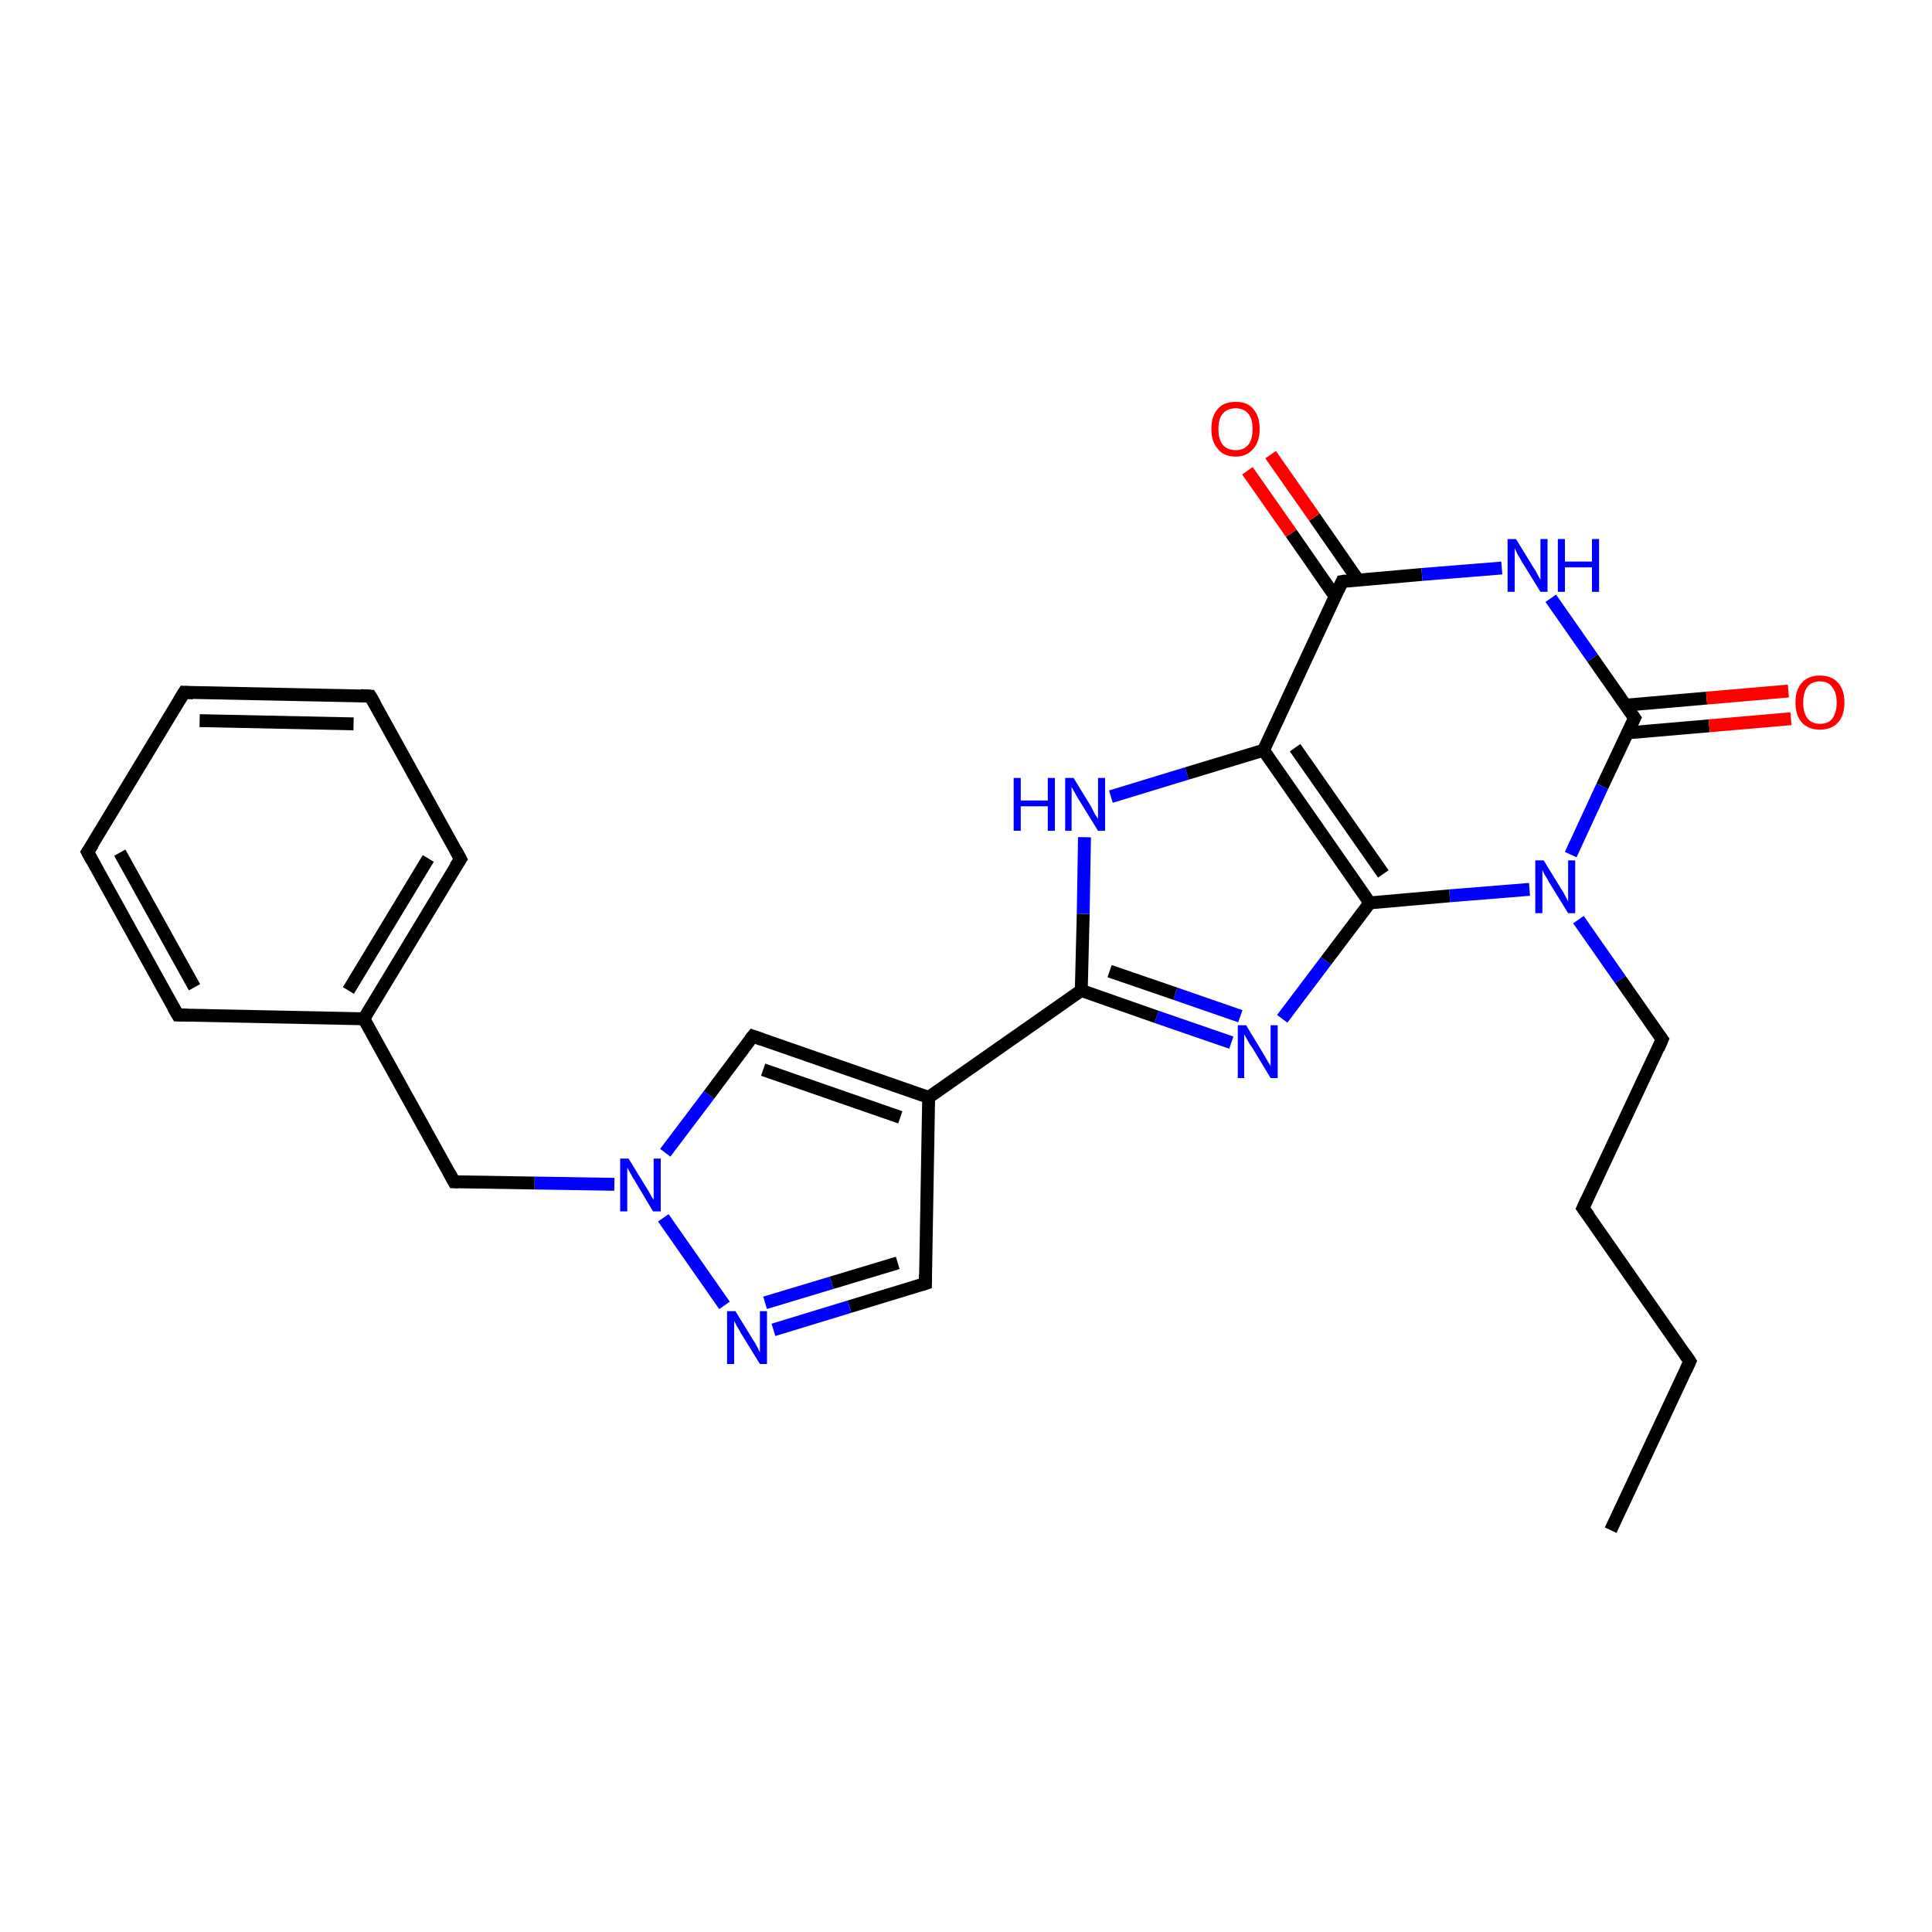 <?xml version='1.0' encoding='iso-8859-1'?>
<svg version='1.1' baseProfile='full'
              xmlns='http://www.w3.org/2000/svg'
                      xmlns:rdkit='http://www.rdkit.org/xml'
                      xmlns:xlink='http://www.w3.org/1999/xlink'
                  xml:space='preserve'
width='300px' height='300px' viewBox='0 0 300 300'>
<!-- END OF HEADER -->
<rect style='opacity:1.0;fill:#FFFFFF;stroke:none' width='300.0' height='300.0' x='0.0' y='0.0'> </rect>
<path class='bond-0 atom-0 atom-1' d='M 250.1,237.6 L 262.4,211.4' style='fill:none;fill-rule:evenodd;stroke:#000000;stroke-width:2.0px;stroke-linecap:butt;stroke-linejoin:miter;stroke-opacity:1' />
<path class='bond-1 atom-1 atom-2' d='M 262.4,211.4 L 245.8,187.6' style='fill:none;fill-rule:evenodd;stroke:#000000;stroke-width:2.0px;stroke-linecap:butt;stroke-linejoin:miter;stroke-opacity:1' />
<path class='bond-2 atom-2 atom-3' d='M 245.8,187.6 L 258.1,161.4' style='fill:none;fill-rule:evenodd;stroke:#000000;stroke-width:2.0px;stroke-linecap:butt;stroke-linejoin:miter;stroke-opacity:1' />
<path class='bond-3 atom-3 atom-4' d='M 258.1,161.4 L 251.6,152.1' style='fill:none;fill-rule:evenodd;stroke:#000000;stroke-width:2.0px;stroke-linecap:butt;stroke-linejoin:miter;stroke-opacity:1' />
<path class='bond-3 atom-3 atom-4' d='M 251.6,152.1 L 245.1,142.8' style='fill:none;fill-rule:evenodd;stroke:#0000FF;stroke-width:2.0px;stroke-linecap:butt;stroke-linejoin:miter;stroke-opacity:1' />
<path class='bond-4 atom-4 atom-5' d='M 237.5,138.1 L 225.1,139.1' style='fill:none;fill-rule:evenodd;stroke:#0000FF;stroke-width:2.0px;stroke-linecap:butt;stroke-linejoin:miter;stroke-opacity:1' />
<path class='bond-4 atom-4 atom-5' d='M 225.1,139.1 L 212.7,140.2' style='fill:none;fill-rule:evenodd;stroke:#000000;stroke-width:2.0px;stroke-linecap:butt;stroke-linejoin:miter;stroke-opacity:1' />
<path class='bond-5 atom-5 atom-6' d='M 212.7,140.2 L 205.9,149.2' style='fill:none;fill-rule:evenodd;stroke:#000000;stroke-width:2.0px;stroke-linecap:butt;stroke-linejoin:miter;stroke-opacity:1' />
<path class='bond-5 atom-5 atom-6' d='M 205.9,149.2 L 199.1,158.2' style='fill:none;fill-rule:evenodd;stroke:#0000FF;stroke-width:2.0px;stroke-linecap:butt;stroke-linejoin:miter;stroke-opacity:1' />
<path class='bond-6 atom-6 atom-7' d='M 191.2,161.9 L 179.6,157.9' style='fill:none;fill-rule:evenodd;stroke:#0000FF;stroke-width:2.0px;stroke-linecap:butt;stroke-linejoin:miter;stroke-opacity:1' />
<path class='bond-6 atom-6 atom-7' d='M 179.6,157.9 L 167.9,153.8' style='fill:none;fill-rule:evenodd;stroke:#000000;stroke-width:2.0px;stroke-linecap:butt;stroke-linejoin:miter;stroke-opacity:1' />
<path class='bond-6 atom-6 atom-7' d='M 192.6,157.8 L 182.5,154.3' style='fill:none;fill-rule:evenodd;stroke:#0000FF;stroke-width:2.0px;stroke-linecap:butt;stroke-linejoin:miter;stroke-opacity:1' />
<path class='bond-6 atom-6 atom-7' d='M 182.5,154.3 L 172.3,150.8' style='fill:none;fill-rule:evenodd;stroke:#000000;stroke-width:2.0px;stroke-linecap:butt;stroke-linejoin:miter;stroke-opacity:1' />
<path class='bond-7 atom-7 atom-8' d='M 167.9,153.8 L 168.2,141.9' style='fill:none;fill-rule:evenodd;stroke:#000000;stroke-width:2.0px;stroke-linecap:butt;stroke-linejoin:miter;stroke-opacity:1' />
<path class='bond-7 atom-7 atom-8' d='M 168.2,141.9 L 168.4,130.0' style='fill:none;fill-rule:evenodd;stroke:#0000FF;stroke-width:2.0px;stroke-linecap:butt;stroke-linejoin:miter;stroke-opacity:1' />
<path class='bond-8 atom-8 atom-9' d='M 172.5,123.7 L 184.3,120.1' style='fill:none;fill-rule:evenodd;stroke:#0000FF;stroke-width:2.0px;stroke-linecap:butt;stroke-linejoin:miter;stroke-opacity:1' />
<path class='bond-8 atom-8 atom-9' d='M 184.3,120.1 L 196.2,116.5' style='fill:none;fill-rule:evenodd;stroke:#000000;stroke-width:2.0px;stroke-linecap:butt;stroke-linejoin:miter;stroke-opacity:1' />
<path class='bond-9 atom-9 atom-10' d='M 196.2,116.5 L 208.4,90.3' style='fill:none;fill-rule:evenodd;stroke:#000000;stroke-width:2.0px;stroke-linecap:butt;stroke-linejoin:miter;stroke-opacity:1' />
<path class='bond-10 atom-10 atom-11' d='M 210.9,90.1 L 204.1,80.3' style='fill:none;fill-rule:evenodd;stroke:#000000;stroke-width:2.0px;stroke-linecap:butt;stroke-linejoin:miter;stroke-opacity:1' />
<path class='bond-10 atom-10 atom-11' d='M 204.1,80.3 L 197.3,70.6' style='fill:none;fill-rule:evenodd;stroke:#FF0000;stroke-width:2.0px;stroke-linecap:butt;stroke-linejoin:miter;stroke-opacity:1' />
<path class='bond-10 atom-10 atom-11' d='M 207.3,92.6 L 200.5,82.8' style='fill:none;fill-rule:evenodd;stroke:#000000;stroke-width:2.0px;stroke-linecap:butt;stroke-linejoin:miter;stroke-opacity:1' />
<path class='bond-10 atom-10 atom-11' d='M 200.5,82.8 L 193.7,73.1' style='fill:none;fill-rule:evenodd;stroke:#FF0000;stroke-width:2.0px;stroke-linecap:butt;stroke-linejoin:miter;stroke-opacity:1' />
<path class='bond-11 atom-10 atom-12' d='M 208.4,90.3 L 220.8,89.2' style='fill:none;fill-rule:evenodd;stroke:#000000;stroke-width:2.0px;stroke-linecap:butt;stroke-linejoin:miter;stroke-opacity:1' />
<path class='bond-11 atom-10 atom-12' d='M 220.8,89.2 L 233.2,88.2' style='fill:none;fill-rule:evenodd;stroke:#0000FF;stroke-width:2.0px;stroke-linecap:butt;stroke-linejoin:miter;stroke-opacity:1' />
<path class='bond-12 atom-12 atom-13' d='M 240.8,92.9 L 247.3,102.2' style='fill:none;fill-rule:evenodd;stroke:#0000FF;stroke-width:2.0px;stroke-linecap:butt;stroke-linejoin:miter;stroke-opacity:1' />
<path class='bond-12 atom-12 atom-13' d='M 247.3,102.2 L 253.8,111.5' style='fill:none;fill-rule:evenodd;stroke:#000000;stroke-width:2.0px;stroke-linecap:butt;stroke-linejoin:miter;stroke-opacity:1' />
<path class='bond-13 atom-13 atom-14' d='M 252.7,113.8 L 265.4,112.7' style='fill:none;fill-rule:evenodd;stroke:#000000;stroke-width:2.0px;stroke-linecap:butt;stroke-linejoin:miter;stroke-opacity:1' />
<path class='bond-13 atom-13 atom-14' d='M 265.4,112.7 L 278.1,111.6' style='fill:none;fill-rule:evenodd;stroke:#FF0000;stroke-width:2.0px;stroke-linecap:butt;stroke-linejoin:miter;stroke-opacity:1' />
<path class='bond-13 atom-13 atom-14' d='M 252.4,109.5 L 265.0,108.4' style='fill:none;fill-rule:evenodd;stroke:#000000;stroke-width:2.0px;stroke-linecap:butt;stroke-linejoin:miter;stroke-opacity:1' />
<path class='bond-13 atom-13 atom-14' d='M 265.0,108.4 L 277.7,107.3' style='fill:none;fill-rule:evenodd;stroke:#FF0000;stroke-width:2.0px;stroke-linecap:butt;stroke-linejoin:miter;stroke-opacity:1' />
<path class='bond-14 atom-7 atom-15' d='M 167.9,153.8 L 144.2,170.4' style='fill:none;fill-rule:evenodd;stroke:#000000;stroke-width:2.0px;stroke-linecap:butt;stroke-linejoin:miter;stroke-opacity:1' />
<path class='bond-15 atom-15 atom-16' d='M 144.2,170.4 L 143.7,199.3' style='fill:none;fill-rule:evenodd;stroke:#000000;stroke-width:2.0px;stroke-linecap:butt;stroke-linejoin:miter;stroke-opacity:1' />
<path class='bond-16 atom-16 atom-17' d='M 143.7,199.3 L 131.9,202.9' style='fill:none;fill-rule:evenodd;stroke:#000000;stroke-width:2.0px;stroke-linecap:butt;stroke-linejoin:miter;stroke-opacity:1' />
<path class='bond-16 atom-16 atom-17' d='M 131.9,202.9 L 120.1,206.5' style='fill:none;fill-rule:evenodd;stroke:#0000FF;stroke-width:2.0px;stroke-linecap:butt;stroke-linejoin:miter;stroke-opacity:1' />
<path class='bond-16 atom-16 atom-17' d='M 139.4,196.1 L 129.1,199.2' style='fill:none;fill-rule:evenodd;stroke:#000000;stroke-width:2.0px;stroke-linecap:butt;stroke-linejoin:miter;stroke-opacity:1' />
<path class='bond-16 atom-16 atom-17' d='M 129.1,199.2 L 118.8,202.3' style='fill:none;fill-rule:evenodd;stroke:#0000FF;stroke-width:2.0px;stroke-linecap:butt;stroke-linejoin:miter;stroke-opacity:1' />
<path class='bond-17 atom-17 atom-18' d='M 112.5,202.7 L 103.0,189.1' style='fill:none;fill-rule:evenodd;stroke:#0000FF;stroke-width:2.0px;stroke-linecap:butt;stroke-linejoin:miter;stroke-opacity:1' />
<path class='bond-18 atom-18 atom-19' d='M 95.4,183.9 L 83.0,183.7' style='fill:none;fill-rule:evenodd;stroke:#0000FF;stroke-width:2.0px;stroke-linecap:butt;stroke-linejoin:miter;stroke-opacity:1' />
<path class='bond-18 atom-18 atom-19' d='M 83.0,183.7 L 70.5,183.5' style='fill:none;fill-rule:evenodd;stroke:#000000;stroke-width:2.0px;stroke-linecap:butt;stroke-linejoin:miter;stroke-opacity:1' />
<path class='bond-19 atom-19 atom-20' d='M 70.5,183.5 L 56.5,158.2' style='fill:none;fill-rule:evenodd;stroke:#000000;stroke-width:2.0px;stroke-linecap:butt;stroke-linejoin:miter;stroke-opacity:1' />
<path class='bond-20 atom-20 atom-21' d='M 56.5,158.2 L 71.5,133.4' style='fill:none;fill-rule:evenodd;stroke:#000000;stroke-width:2.0px;stroke-linecap:butt;stroke-linejoin:miter;stroke-opacity:1' />
<path class='bond-20 atom-20 atom-21' d='M 54.1,153.8 L 66.5,133.3' style='fill:none;fill-rule:evenodd;stroke:#000000;stroke-width:2.0px;stroke-linecap:butt;stroke-linejoin:miter;stroke-opacity:1' />
<path class='bond-21 atom-21 atom-22' d='M 71.5,133.4 L 57.5,108.1' style='fill:none;fill-rule:evenodd;stroke:#000000;stroke-width:2.0px;stroke-linecap:butt;stroke-linejoin:miter;stroke-opacity:1' />
<path class='bond-22 atom-22 atom-23' d='M 57.5,108.1 L 28.6,107.5' style='fill:none;fill-rule:evenodd;stroke:#000000;stroke-width:2.0px;stroke-linecap:butt;stroke-linejoin:miter;stroke-opacity:1' />
<path class='bond-22 atom-22 atom-23' d='M 54.9,112.4 L 31.0,111.9' style='fill:none;fill-rule:evenodd;stroke:#000000;stroke-width:2.0px;stroke-linecap:butt;stroke-linejoin:miter;stroke-opacity:1' />
<path class='bond-23 atom-23 atom-24' d='M 28.6,107.5 L 13.6,132.3' style='fill:none;fill-rule:evenodd;stroke:#000000;stroke-width:2.0px;stroke-linecap:butt;stroke-linejoin:miter;stroke-opacity:1' />
<path class='bond-24 atom-24 atom-25' d='M 13.6,132.3 L 27.6,157.6' style='fill:none;fill-rule:evenodd;stroke:#000000;stroke-width:2.0px;stroke-linecap:butt;stroke-linejoin:miter;stroke-opacity:1' />
<path class='bond-24 atom-24 atom-25' d='M 18.6,132.4 L 30.2,153.3' style='fill:none;fill-rule:evenodd;stroke:#000000;stroke-width:2.0px;stroke-linecap:butt;stroke-linejoin:miter;stroke-opacity:1' />
<path class='bond-25 atom-18 atom-26' d='M 103.3,179.0 L 110.1,170.0' style='fill:none;fill-rule:evenodd;stroke:#0000FF;stroke-width:2.0px;stroke-linecap:butt;stroke-linejoin:miter;stroke-opacity:1' />
<path class='bond-25 atom-18 atom-26' d='M 110.1,170.0 L 116.9,160.9' style='fill:none;fill-rule:evenodd;stroke:#000000;stroke-width:2.0px;stroke-linecap:butt;stroke-linejoin:miter;stroke-opacity:1' />
<path class='bond-26 atom-13 atom-4' d='M 253.8,111.5 L 248.8,122.1' style='fill:none;fill-rule:evenodd;stroke:#000000;stroke-width:2.0px;stroke-linecap:butt;stroke-linejoin:miter;stroke-opacity:1' />
<path class='bond-26 atom-13 atom-4' d='M 248.8,122.1 L 243.9,132.7' style='fill:none;fill-rule:evenodd;stroke:#0000FF;stroke-width:2.0px;stroke-linecap:butt;stroke-linejoin:miter;stroke-opacity:1' />
<path class='bond-27 atom-26 atom-15' d='M 116.9,160.9 L 144.2,170.4' style='fill:none;fill-rule:evenodd;stroke:#000000;stroke-width:2.0px;stroke-linecap:butt;stroke-linejoin:miter;stroke-opacity:1' />
<path class='bond-27 atom-26 atom-15' d='M 118.5,166.1 L 139.8,173.5' style='fill:none;fill-rule:evenodd;stroke:#000000;stroke-width:2.0px;stroke-linecap:butt;stroke-linejoin:miter;stroke-opacity:1' />
<path class='bond-28 atom-9 atom-5' d='M 196.2,116.5 L 212.7,140.2' style='fill:none;fill-rule:evenodd;stroke:#000000;stroke-width:2.0px;stroke-linecap:butt;stroke-linejoin:miter;stroke-opacity:1' />
<path class='bond-28 atom-9 atom-5' d='M 201.1,116.1 L 214.8,135.7' style='fill:none;fill-rule:evenodd;stroke:#000000;stroke-width:2.0px;stroke-linecap:butt;stroke-linejoin:miter;stroke-opacity:1' />
<path class='bond-29 atom-25 atom-20' d='M 27.6,157.6 L 56.5,158.2' style='fill:none;fill-rule:evenodd;stroke:#000000;stroke-width:2.0px;stroke-linecap:butt;stroke-linejoin:miter;stroke-opacity:1' />
<path d='M 261.8,212.7 L 262.4,211.4 L 261.6,210.2' style='fill:none;stroke:#000000;stroke-width:2.0px;stroke-linecap:butt;stroke-linejoin:miter;stroke-opacity:1;' />
<path d='M 246.7,188.8 L 245.8,187.6 L 246.4,186.3' style='fill:none;stroke:#000000;stroke-width:2.0px;stroke-linecap:butt;stroke-linejoin:miter;stroke-opacity:1;' />
<path d='M 257.5,162.8 L 258.1,161.4 L 257.8,161.0' style='fill:none;stroke:#000000;stroke-width:2.0px;stroke-linecap:butt;stroke-linejoin:miter;stroke-opacity:1;' />
<path d='M 207.8,91.6 L 208.4,90.3 L 209.0,90.2' style='fill:none;stroke:#000000;stroke-width:2.0px;stroke-linecap:butt;stroke-linejoin:miter;stroke-opacity:1;' />
<path d='M 253.5,111.1 L 253.8,111.5 L 253.5,112.1' style='fill:none;stroke:#000000;stroke-width:2.0px;stroke-linecap:butt;stroke-linejoin:miter;stroke-opacity:1;' />
<path d='M 143.7,197.9 L 143.7,199.3 L 143.1,199.5' style='fill:none;stroke:#000000;stroke-width:2.0px;stroke-linecap:butt;stroke-linejoin:miter;stroke-opacity:1;' />
<path d='M 71.2,183.5 L 70.5,183.5 L 69.8,182.2' style='fill:none;stroke:#000000;stroke-width:2.0px;stroke-linecap:butt;stroke-linejoin:miter;stroke-opacity:1;' />
<path d='M 70.7,134.6 L 71.5,133.4 L 70.8,132.1' style='fill:none;stroke:#000000;stroke-width:2.0px;stroke-linecap:butt;stroke-linejoin:miter;stroke-opacity:1;' />
<path d='M 58.2,109.3 L 57.5,108.1 L 56.0,108.0' style='fill:none;stroke:#000000;stroke-width:2.0px;stroke-linecap:butt;stroke-linejoin:miter;stroke-opacity:1;' />
<path d='M 30.0,107.6 L 28.6,107.5 L 27.8,108.8' style='fill:none;stroke:#000000;stroke-width:2.0px;stroke-linecap:butt;stroke-linejoin:miter;stroke-opacity:1;' />
<path d='M 14.4,131.1 L 13.6,132.3 L 14.3,133.6' style='fill:none;stroke:#000000;stroke-width:2.0px;stroke-linecap:butt;stroke-linejoin:miter;stroke-opacity:1;' />
<path d='M 26.9,156.4 L 27.6,157.6 L 29.1,157.6' style='fill:none;stroke:#000000;stroke-width:2.0px;stroke-linecap:butt;stroke-linejoin:miter;stroke-opacity:1;' />
<path d='M 116.5,161.4 L 116.9,160.9 L 118.3,161.4' style='fill:none;stroke:#000000;stroke-width:2.0px;stroke-linecap:butt;stroke-linejoin:miter;stroke-opacity:1;' />
<path class='atom-4' d='M 239.7 133.6
L 242.4 138.0
Q 242.7 138.4, 243.1 139.2
Q 243.5 140.0, 243.5 140.0
L 243.5 133.6
L 244.6 133.6
L 244.6 141.8
L 243.5 141.8
L 240.6 137.1
Q 240.3 136.5, 239.9 135.9
Q 239.6 135.3, 239.5 135.1
L 239.5 141.8
L 238.4 141.8
L 238.4 133.6
L 239.7 133.6
' fill='#0000FF'/>
<path class='atom-6' d='M 193.5 159.2
L 196.1 163.5
Q 196.4 164.0, 196.8 164.7
Q 197.3 165.5, 197.3 165.6
L 197.3 159.2
L 198.4 159.2
L 198.4 167.4
L 197.3 167.4
L 194.4 162.6
Q 194.0 162.1, 193.7 161.5
Q 193.3 160.8, 193.2 160.6
L 193.2 167.4
L 192.2 167.4
L 192.2 159.2
L 193.5 159.2
' fill='#0000FF'/>
<path class='atom-8' d='M 157.4 120.8
L 158.5 120.8
L 158.5 124.3
L 162.7 124.3
L 162.7 120.8
L 163.8 120.8
L 163.8 129.0
L 162.7 129.0
L 162.7 125.2
L 158.5 125.2
L 158.5 129.0
L 157.4 129.0
L 157.4 120.8
' fill='#0000FF'/>
<path class='atom-8' d='M 166.7 120.8
L 169.4 125.2
Q 169.6 125.6, 170.0 126.4
Q 170.5 127.1, 170.5 127.2
L 170.5 120.8
L 171.6 120.8
L 171.6 129.0
L 170.5 129.0
L 167.6 124.3
Q 167.2 123.7, 166.9 123.1
Q 166.5 122.4, 166.4 122.2
L 166.4 129.0
L 165.4 129.0
L 165.4 120.8
L 166.7 120.8
' fill='#0000FF'/>
<path class='atom-11' d='M 188.1 66.6
Q 188.1 64.6, 189.1 63.5
Q 190.0 62.4, 191.9 62.4
Q 193.7 62.4, 194.6 63.5
Q 195.6 64.6, 195.6 66.6
Q 195.6 68.6, 194.6 69.7
Q 193.6 70.9, 191.9 70.9
Q 190.0 70.9, 189.1 69.7
Q 188.1 68.6, 188.1 66.6
M 191.9 69.9
Q 193.1 69.9, 193.8 69.1
Q 194.5 68.3, 194.5 66.6
Q 194.5 65.0, 193.8 64.2
Q 193.1 63.4, 191.9 63.4
Q 190.6 63.4, 189.9 64.2
Q 189.2 65.0, 189.2 66.6
Q 189.2 68.3, 189.9 69.1
Q 190.6 69.9, 191.9 69.9
' fill='#FF0000'/>
<path class='atom-12' d='M 235.4 83.7
L 238.1 88.1
Q 238.4 88.5, 238.8 89.3
Q 239.2 90.0, 239.2 90.1
L 239.2 83.7
L 240.3 83.7
L 240.3 91.9
L 239.2 91.9
L 236.3 87.2
Q 236.0 86.6, 235.6 86.0
Q 235.3 85.3, 235.2 85.1
L 235.2 91.9
L 234.1 91.9
L 234.1 83.7
L 235.4 83.7
' fill='#0000FF'/>
<path class='atom-12' d='M 241.9 83.7
L 243.0 83.7
L 243.0 87.2
L 247.2 87.2
L 247.2 83.7
L 248.3 83.7
L 248.3 91.9
L 247.2 91.9
L 247.2 88.1
L 243.0 88.1
L 243.0 91.9
L 241.9 91.9
L 241.9 83.7
' fill='#0000FF'/>
<path class='atom-14' d='M 278.8 109.1
Q 278.8 107.1, 279.8 106.0
Q 280.8 104.9, 282.6 104.9
Q 284.4 104.9, 285.4 106.0
Q 286.4 107.1, 286.4 109.1
Q 286.4 111.1, 285.4 112.2
Q 284.4 113.3, 282.6 113.3
Q 280.8 113.3, 279.8 112.2
Q 278.8 111.1, 278.8 109.1
M 282.6 112.4
Q 283.9 112.4, 284.5 111.6
Q 285.2 110.7, 285.2 109.1
Q 285.2 107.5, 284.5 106.7
Q 283.9 105.8, 282.6 105.8
Q 281.4 105.8, 280.7 106.6
Q 280.0 107.5, 280.0 109.1
Q 280.0 110.7, 280.7 111.6
Q 281.4 112.4, 282.6 112.4
' fill='#FF0000'/>
<path class='atom-17' d='M 114.2 203.6
L 116.9 208.0
Q 117.2 208.4, 117.6 209.2
Q 118.0 210.0, 118.0 210.0
L 118.0 203.6
L 119.1 203.6
L 119.1 211.8
L 118.0 211.8
L 115.1 207.1
Q 114.8 206.5, 114.4 205.9
Q 114.1 205.3, 114.0 205.1
L 114.0 211.8
L 112.9 211.8
L 112.9 203.6
L 114.2 203.6
' fill='#0000FF'/>
<path class='atom-18' d='M 97.6 179.9
L 100.3 184.3
Q 100.6 184.7, 101.0 185.5
Q 101.4 186.2, 101.5 186.3
L 101.5 179.9
L 102.6 179.9
L 102.6 188.1
L 101.4 188.1
L 98.6 183.4
Q 98.2 182.8, 97.9 182.2
Q 97.5 181.5, 97.4 181.3
L 97.4 188.1
L 96.3 188.1
L 96.3 179.9
L 97.6 179.9
' fill='#0000FF'/>
</svg>
